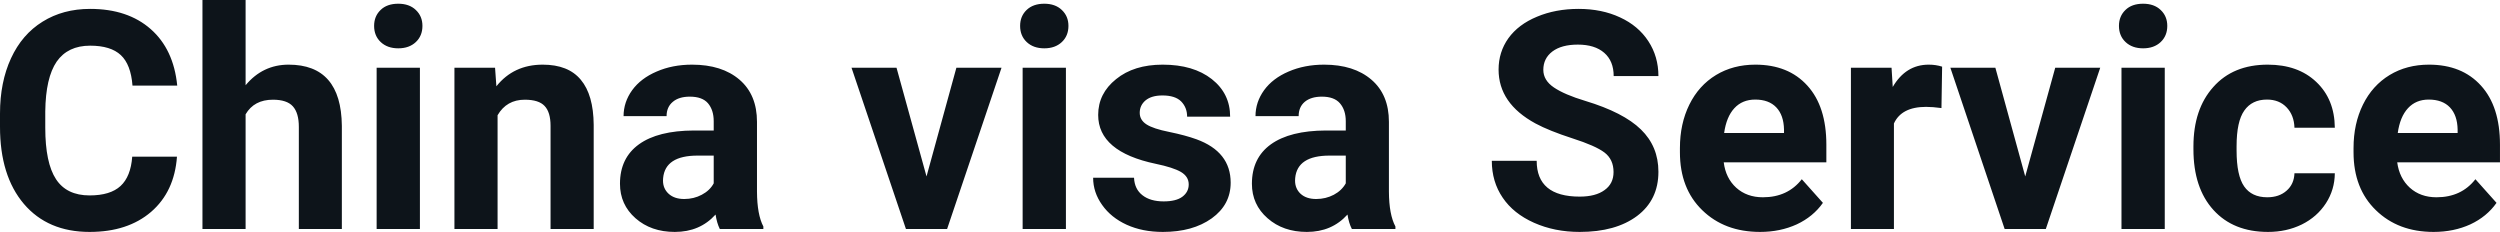 <svg fill="#0d141a" viewBox="0 0 188.312 17.475" height="100%" width="100%" xmlns="http://www.w3.org/2000/svg"><path preserveAspectRatio="none" d="M9.96 11.80L13.33 11.80Q13.14 14.44 11.38 15.96Q9.62 17.47 6.75 17.47L6.75 17.47Q3.60 17.47 1.80 15.36Q0 13.24 0 9.55L0 9.55L0 8.55Q0 6.19 0.83 4.39Q1.66 2.59 3.21 1.63Q4.75 0.67 6.79 0.67L6.79 0.67Q9.62 0.67 11.35 2.19Q13.08 3.71 13.35 6.45L13.35 6.45L9.98 6.45Q9.86 4.86 9.10 4.15Q8.34 3.44 6.79 3.44L6.79 3.44Q5.11 3.44 4.27 4.64Q3.44 5.85 3.41 8.39L3.41 8.39L3.41 9.62Q3.41 12.27 4.22 13.50Q5.02 14.72 6.75 14.72L6.75 14.72Q8.31 14.72 9.08 14.01Q9.85 13.30 9.96 11.80L9.96 11.80ZM18.50 0L18.50 6.42Q19.79 4.87 21.74 4.87L21.74 4.87Q25.70 4.87 25.75 9.47L25.75 9.47L25.75 17.25L22.51 17.25L22.51 9.56Q22.51 8.51 22.06 8.01Q21.61 7.51 20.56 7.51L20.56 7.51Q19.14 7.51 18.50 8.61L18.50 8.61L18.50 17.25L15.25 17.25L15.25 0L18.50 0ZM31.63 5.10L31.63 17.25L28.37 17.25L28.37 5.10L31.63 5.10ZM28.18 1.95L28.18 1.95Q28.18 1.22 28.67 0.75Q29.15 0.28 30.00 0.28L30.00 0.28Q30.83 0.28 31.32 0.75Q31.82 1.22 31.82 1.95L31.82 1.95Q31.82 2.70 31.32 3.17Q30.82 3.64 30.00 3.64Q29.18 3.64 28.68 3.17Q28.18 2.70 28.18 1.95ZM34.23 5.10L37.29 5.10L37.39 6.50Q38.69 4.87 40.88 4.87L40.88 4.87Q42.81 4.87 43.75 6.01Q44.70 7.14 44.72 9.40L44.72 9.40L44.72 17.25L41.47 17.25L41.47 9.48Q41.47 8.45 41.02 7.98Q40.58 7.51 39.53 7.51L39.53 7.51Q38.16 7.51 37.48 8.68L37.48 8.68L37.48 17.25L34.23 17.25L34.23 5.10ZM57.50 17.25L54.22 17.25Q54.00 16.81 53.90 16.16L53.90 16.16Q52.72 17.47 50.83 17.47L50.83 17.47Q49.04 17.47 47.87 16.44Q46.70 15.41 46.70 13.84L46.70 13.84Q46.70 11.90 48.13 10.87Q49.56 9.84 52.27 9.83L52.27 9.83L53.76 9.83L53.76 9.13Q53.76 8.29 53.33 7.78Q52.90 7.28 51.96 7.28L51.96 7.28Q51.14 7.28 50.68 7.67Q50.21 8.06 50.21 8.75L50.21 8.75L46.97 8.75Q46.97 7.69 47.62 6.79Q48.27 5.90 49.46 5.39Q50.65 4.87 52.13 4.87L52.13 4.87Q54.38 4.87 55.70 6.00Q57.02 7.13 57.02 9.18L57.02 9.18L57.02 14.44Q57.03 16.17 57.50 17.06L57.50 17.06L57.50 17.25ZM51.54 14.99L51.54 14.99Q52.26 14.99 52.86 14.67Q53.47 14.35 53.76 13.81L53.76 13.81L53.76 11.72L52.55 11.72Q50.11 11.72 49.95 13.41L49.95 13.41L49.94 13.60Q49.94 14.21 50.37 14.60Q50.80 14.99 51.54 14.99ZM67.53 5.10L69.79 13.29L72.04 5.10L75.44 5.10L71.34 17.25L68.24 17.25L64.14 5.10L67.53 5.10ZM80.29 5.10L80.29 17.25L77.03 17.25L77.03 5.10L80.29 5.10ZM76.84 1.95L76.84 1.95Q76.84 1.22 77.33 0.75Q77.82 0.28 78.66 0.28L78.66 0.28Q79.49 0.28 79.98 0.75Q80.48 1.22 80.48 1.95L80.48 1.95Q80.48 2.70 79.98 3.17Q79.48 3.64 78.66 3.64Q77.84 3.64 77.34 3.17Q76.84 2.70 76.84 1.95ZM89.54 13.89L89.54 13.89Q89.54 13.30 88.95 12.95Q88.36 12.61 87.06 12.34L87.06 12.34Q82.72 11.43 82.72 8.66L82.72 8.66Q82.72 7.04 84.07 5.96Q85.41 4.87 87.58 4.87L87.58 4.87Q89.89 4.87 91.28 5.96Q92.66 7.05 92.66 8.79L92.66 8.79L89.42 8.79Q89.42 8.10 88.97 7.64Q88.52 7.19 87.56 7.19L87.56 7.19Q86.74 7.19 86.29 7.56Q85.85 7.93 85.85 8.50L85.85 8.50Q85.85 9.04 86.36 9.37Q86.87 9.70 88.08 9.94Q89.29 10.19 90.12 10.49L90.12 10.49Q92.70 11.43 92.70 13.76L92.70 13.76Q92.70 15.42 91.27 16.45Q89.84 17.47 87.59 17.47L87.59 17.47Q86.06 17.47 84.87 16.93Q83.69 16.39 83.02 15.44Q82.34 14.49 82.34 13.39L82.34 13.39L85.42 13.39Q85.46 14.25 86.06 14.71Q86.65 15.17 87.65 15.17L87.65 15.17Q88.59 15.17 89.06 14.82Q89.54 14.46 89.54 13.89ZM105.11 17.25L101.83 17.25Q101.60 16.81 101.50 16.16L101.50 16.16Q100.32 17.47 98.44 17.47L98.44 17.47Q96.65 17.47 95.48 16.44Q94.30 15.41 94.30 13.84L94.30 13.84Q94.30 11.90 95.73 10.87Q97.17 9.84 99.87 9.83L99.87 9.83L101.37 9.83L101.37 9.13Q101.37 8.29 100.93 7.78Q100.50 7.28 99.57 7.28L99.57 7.28Q98.75 7.28 98.28 7.67Q97.82 8.06 97.82 8.75L97.82 8.75L94.57 8.75Q94.57 7.69 95.22 6.79Q95.87 5.90 97.06 5.39Q98.26 4.87 99.74 4.87L99.74 4.87Q101.98 4.87 103.30 6.00Q104.62 7.13 104.62 9.18L104.62 9.18L104.62 14.44Q104.63 16.17 105.11 17.06L105.11 17.06L105.11 17.25ZM99.14 14.99L99.14 14.99Q99.86 14.99 100.47 14.67Q101.07 14.35 101.37 13.81L101.37 13.81L101.37 11.72L100.15 11.72Q97.72 11.72 97.56 13.41L97.56 13.41L97.55 13.60Q97.55 14.21 97.97 14.60Q98.40 14.99 99.14 14.99ZM121.54 12.96L121.54 12.96Q121.54 12.01 120.86 11.49Q120.19 10.98 118.44 10.42Q116.68 9.85 115.66 9.30L115.66 9.30Q112.88 7.79 112.88 5.24L112.88 5.24Q112.88 3.92 113.62 2.88Q114.37 1.84 115.77 1.26Q117.17 0.67 118.91 0.67L118.91 0.67Q120.66 0.67 122.03 1.31Q123.40 1.94 124.16 3.10Q124.92 4.26 124.92 5.73L124.92 5.73L121.55 5.73Q121.55 4.60 120.84 3.98Q120.13 3.36 118.85 3.36L118.85 3.36Q117.62 3.36 116.93 3.88Q116.25 4.40 116.25 5.26L116.25 5.26Q116.25 6.05 117.05 6.59Q117.85 7.13 119.41 7.60L119.41 7.60Q122.29 8.47 123.60 9.75Q124.92 11.03 124.92 12.94L124.92 12.94Q124.92 15.06 123.31 16.27Q121.70 17.47 118.99 17.47L118.99 17.47Q117.10 17.47 115.55 16.78Q114.00 16.09 113.19 14.89Q112.37 13.69 112.37 12.11L112.37 12.11L115.75 12.11Q115.75 14.81 118.99 14.81L118.99 14.81Q120.19 14.81 120.86 14.32Q121.54 13.84 121.54 12.96ZM132.58 17.47L132.58 17.47Q129.90 17.47 128.22 15.83Q126.54 14.20 126.54 11.47L126.54 11.47L126.54 11.15Q126.54 9.32 127.25 7.88Q127.96 6.44 129.26 5.65Q130.55 4.87 132.22 4.87L132.22 4.87Q134.71 4.87 136.14 6.45Q137.57 8.02 137.57 10.90L137.57 10.90L137.57 12.23L129.84 12.23Q129.99 13.42 130.78 14.14Q131.58 14.86 132.79 14.86L132.79 14.86Q134.66 14.86 135.72 13.50L135.72 13.50L137.31 15.28Q136.58 16.32 135.34 16.90Q134.09 17.47 132.58 17.47ZM132.21 7.50L132.21 7.50Q131.24 7.50 130.64 8.15Q130.04 8.80 129.87 10.02L129.87 10.02L134.38 10.02L134.38 9.76Q134.36 8.68 133.80 8.09Q133.24 7.50 132.21 7.50ZM146.29 5.02L146.24 8.14Q145.58 8.05 145.08 8.05L145.08 8.05Q143.23 8.05 142.66 9.30L142.66 9.30L142.66 17.25L139.42 17.25L139.42 5.10L142.48 5.10L142.57 6.55Q143.55 4.87 145.28 4.87L145.28 4.87Q145.82 4.87 146.29 5.02L146.29 5.02ZM150.30 5.10L152.55 13.29L154.81 5.10L158.20 5.10L154.10 17.25L151.00 17.25L146.91 5.10L150.30 5.10ZM163.06 5.10L163.06 17.25L159.80 17.25L159.80 5.10L163.06 5.10ZM159.61 1.95L159.61 1.95Q159.61 1.22 160.10 0.75Q160.58 0.28 161.43 0.28L161.43 0.28Q162.26 0.28 162.75 0.75Q163.25 1.22 163.25 1.95L163.25 1.95Q163.25 2.70 162.75 3.17Q162.25 3.64 161.43 3.64Q160.61 3.64 160.11 3.17Q159.61 2.70 159.61 1.95ZM170.78 14.86L170.78 14.86Q171.68 14.86 172.24 14.36Q172.80 13.87 172.83 13.05L172.83 13.05L175.87 13.05Q175.86 14.29 175.20 15.31Q174.53 16.34 173.38 16.91Q172.23 17.47 170.84 17.47L170.84 17.47Q168.23 17.47 166.73 15.82Q165.22 14.16 165.22 11.24L165.22 11.24L165.22 11.03Q165.22 8.22 166.72 6.55Q168.21 4.87 170.82 4.87L170.82 4.87Q173.10 4.87 174.47 6.17Q175.85 7.47 175.87 9.62L175.87 9.62L172.83 9.62Q172.80 8.68 172.24 8.09Q171.68 7.50 170.76 7.50L170.76 7.50Q169.63 7.50 169.05 8.33Q168.47 9.15 168.47 11.01L168.47 11.01L168.47 11.34Q168.47 13.22 169.04 14.04Q169.61 14.86 170.78 14.86ZM183.31 17.47L183.31 17.47Q180.64 17.47 178.96 15.83Q177.28 14.20 177.28 11.47L177.28 11.47L177.28 11.15Q177.28 9.32 177.99 7.88Q178.70 6.44 180.00 5.65Q181.29 4.87 182.96 4.87L182.96 4.87Q185.45 4.87 186.88 6.45Q188.31 8.02 188.31 10.90L188.31 10.90L188.31 12.23L180.57 12.23Q180.73 13.42 181.52 14.14Q182.32 14.86 183.53 14.86L183.53 14.86Q185.40 14.86 186.46 13.50L186.46 13.50L188.05 15.28Q187.32 16.32 186.08 16.90Q184.83 17.47 183.31 17.47ZM182.94 7.50L182.94 7.50Q181.98 7.50 181.38 8.15Q180.78 8.80 180.61 10.02L180.61 10.02L185.12 10.02L185.12 9.76Q185.10 8.68 184.54 8.09Q183.98 7.50 182.94 7.50Z"></path></svg>